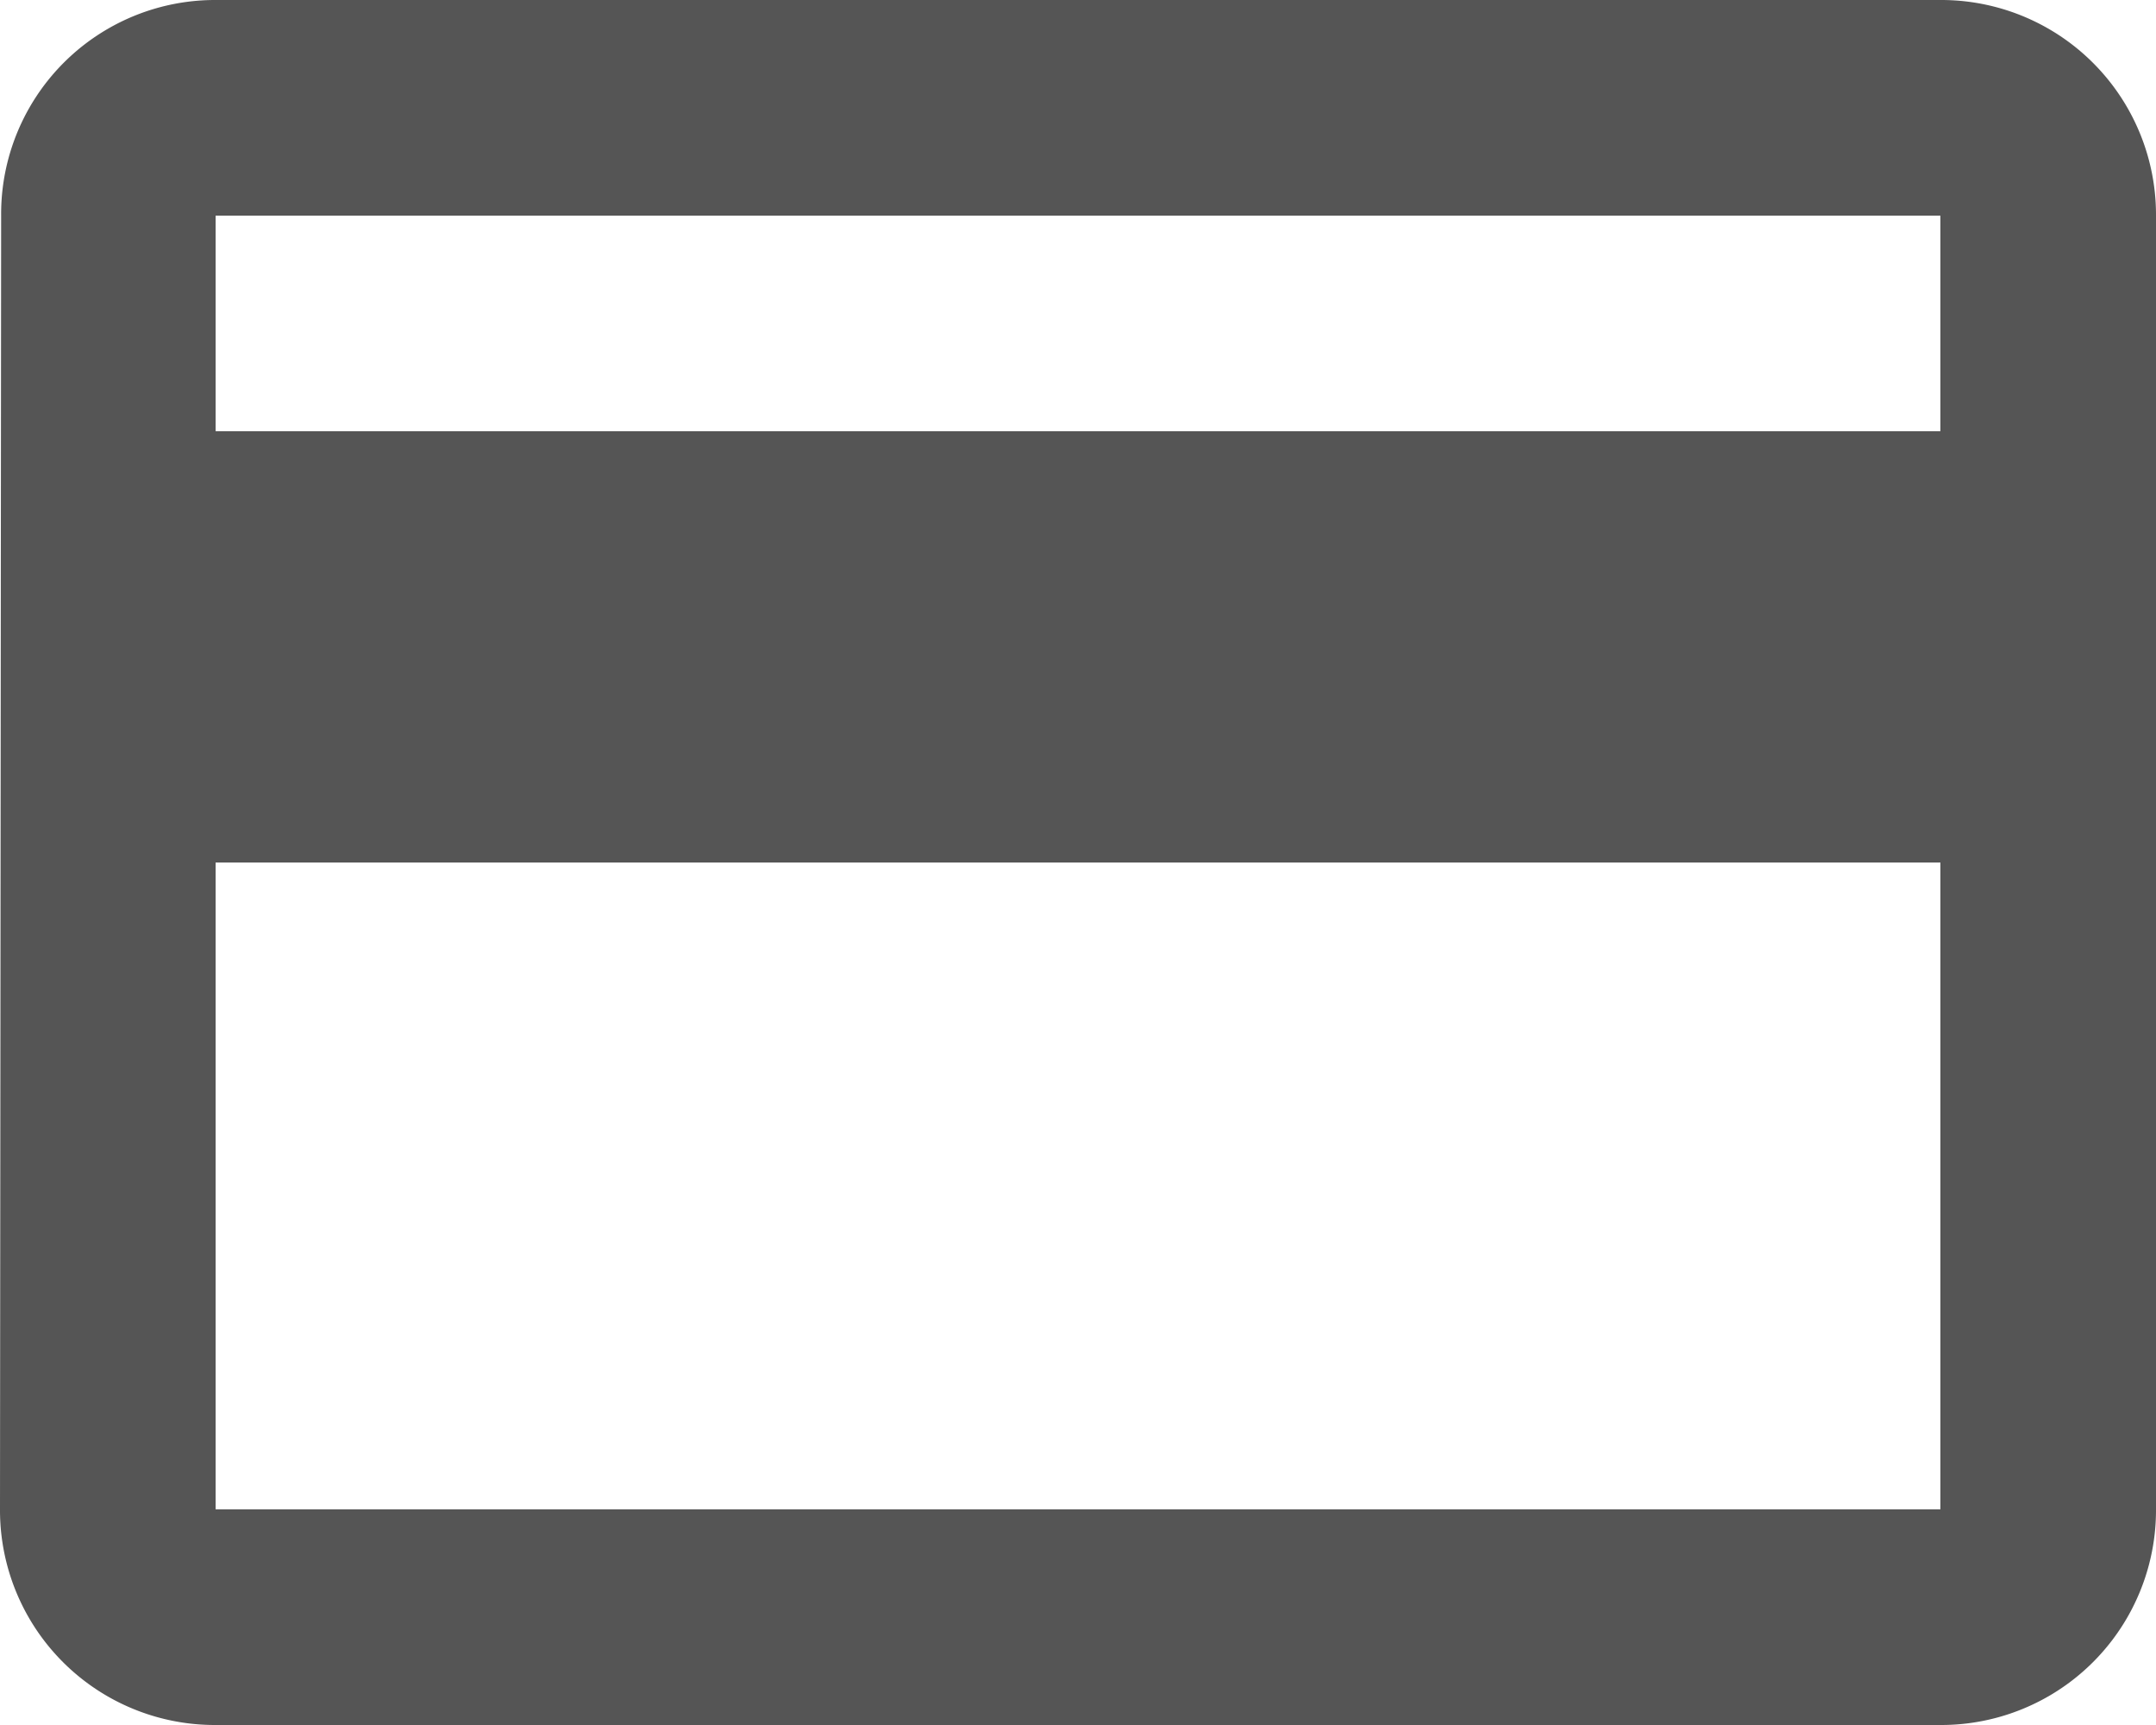<svg xmlns="http://www.w3.org/2000/svg" width="17" height="13.6" viewBox="0 0 17 13.6">
  <path id="Icon_material-outline-payment" data-name="Icon material-outline-payment" d="M18.3,6H4.7A1.687,1.687,0,0,0,3.009,7.7L3,17.9a1.694,1.694,0,0,0,1.7,1.7H18.3A1.694,1.694,0,0,0,20,17.9V7.7A1.694,1.694,0,0,0,18.3,6Zm0,11.9H4.7V12.8H18.3Zm0-8.5H4.7V7.7H18.3Z" transform="translate(-3 -6)" fill="#555"/>
</svg>
